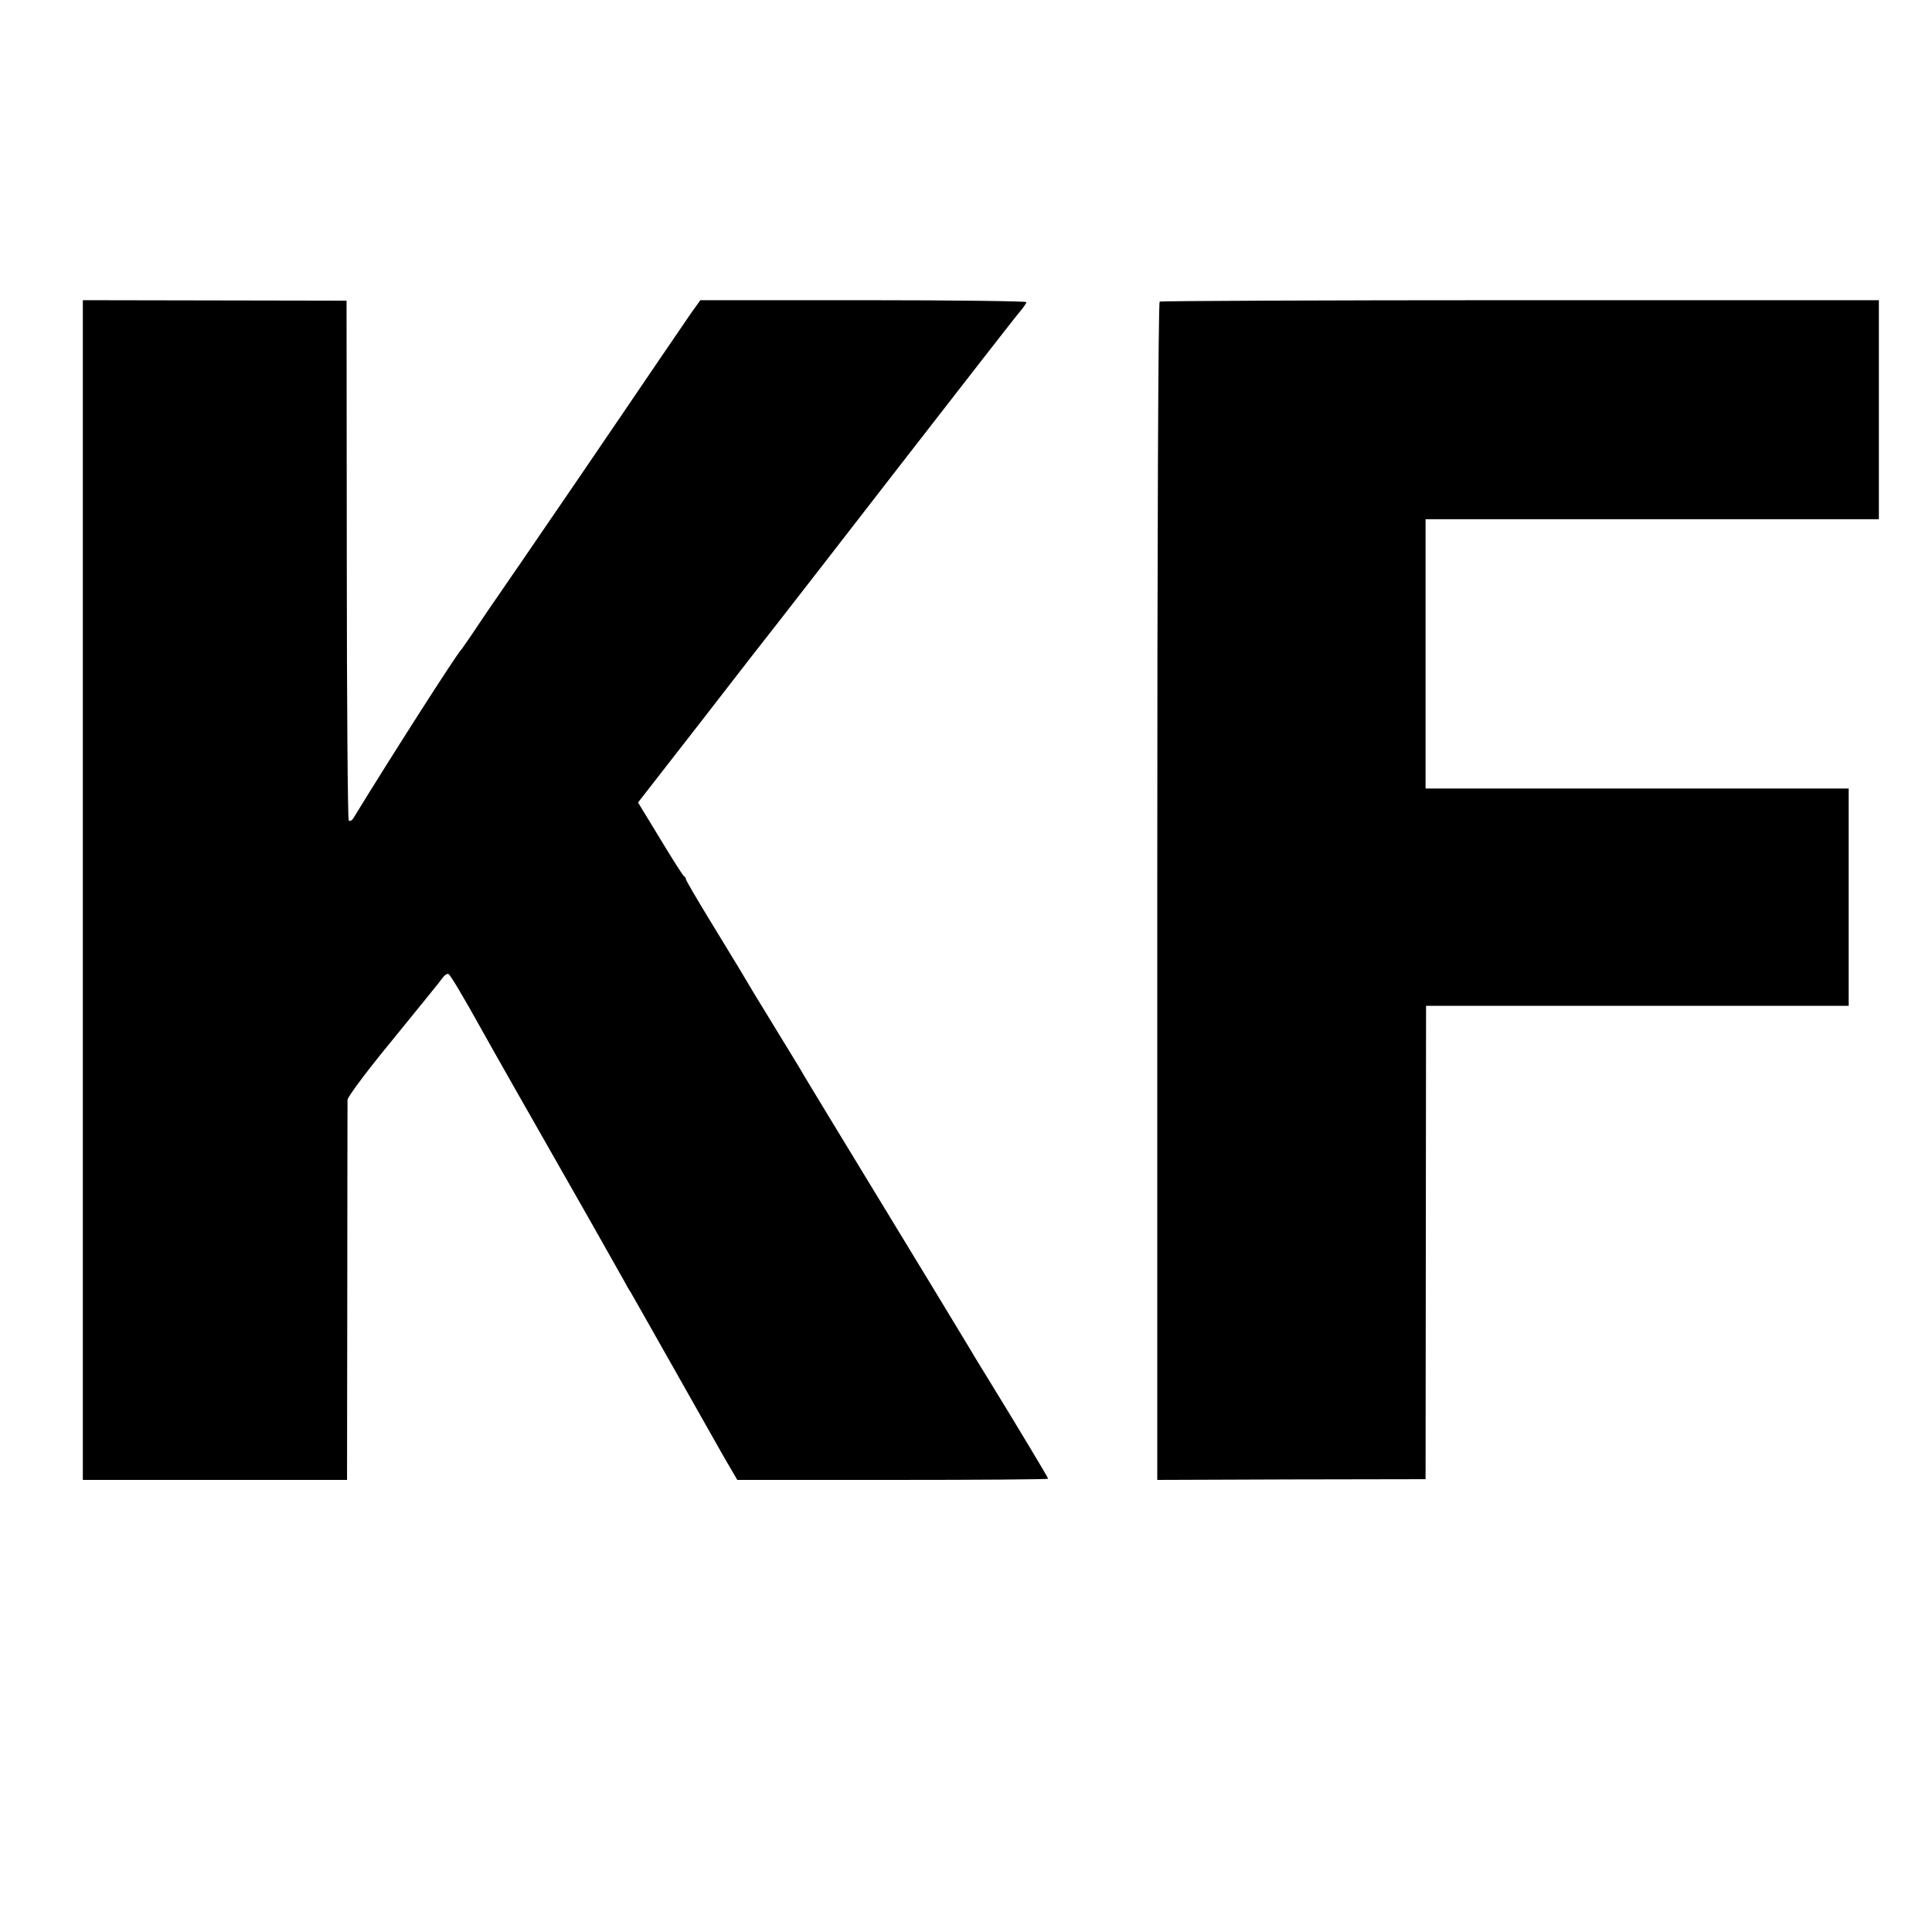 <?xml version="1.0" standalone="no"?>
<!DOCTYPE svg PUBLIC "-//W3C//DTD SVG 20010904//EN"
 "http://www.w3.org/TR/2001/REC-SVG-20010904/DTD/svg10.dtd">
<svg version="1.0" xmlns="http://www.w3.org/2000/svg"
 width="800pt" height="800pt" viewBox="0 0 800 800"
 preserveAspectRatio="xMidYMid meet">
<g transform="translate(0,800) scale(0.1,-0.1)"
fill="#000000" stroke="none">
<path d="M343 4314 l0 -2442 547 0 547 0 1 777 c0 427 1 786 1 797 1 13 83
123 192 255 105 129 197 242 204 253 8 10 18 16 23 12 8 -5 60 -92 140 -236
24 -44 183 -324 439 -773 68 -120 133 -235 144 -255 11 -20 24 -44 30 -52 5
-8 81 -143 170 -300 88 -157 186 -328 216 -382 l56 -96 643 0 c354 0 644 2
644 5 0 5 -135 229 -248 413 -36 58 -73 119 -82 135 -15 26 -217 358 -568 935
-52 85 -102 169 -112 185 -9 17 -57 95 -106 175 -49 80 -93 153 -99 162 -25
43 -99 166 -188 311 -53 87 -97 162 -97 167 0 4 -3 10 -8 12 -4 2 -48 71 -98
154 l-92 151 260 334 c142 184 287 370 322 414 34 44 267 343 516 665 250 322
466 600 482 618 15 18 28 36 28 41 0 4 -304 8 -675 8 l-675 0 -38 -53 c-20
-29 -77 -113 -127 -186 -49 -73 -199 -292 -332 -488 -134 -195 -247 -362 -253
-370 -6 -8 -44 -64 -86 -125 -42 -60 -92 -135 -112 -165 -21 -30 -39 -57 -42
-60 -17 -15 -294 -448 -448 -700 -6 -8 -13 -12 -18 -7 -4 4 -8 490 -8 1080
l-1 1072 -546 1 -546 1 0 -2443z"/>
<path d="M4802 6751 c-6 -4 -10 -969 -10 -2442 l0 -2437 555 2 556 1 1 980 1
980 875 0 875 0 0 450 0 450 -876 0 -876 0 0 557 0 558 938 0 939 0 0 454 0
453 -1485 0 c-816 0 -1488 -3 -1493 -6z"/>
</g>
</svg>
